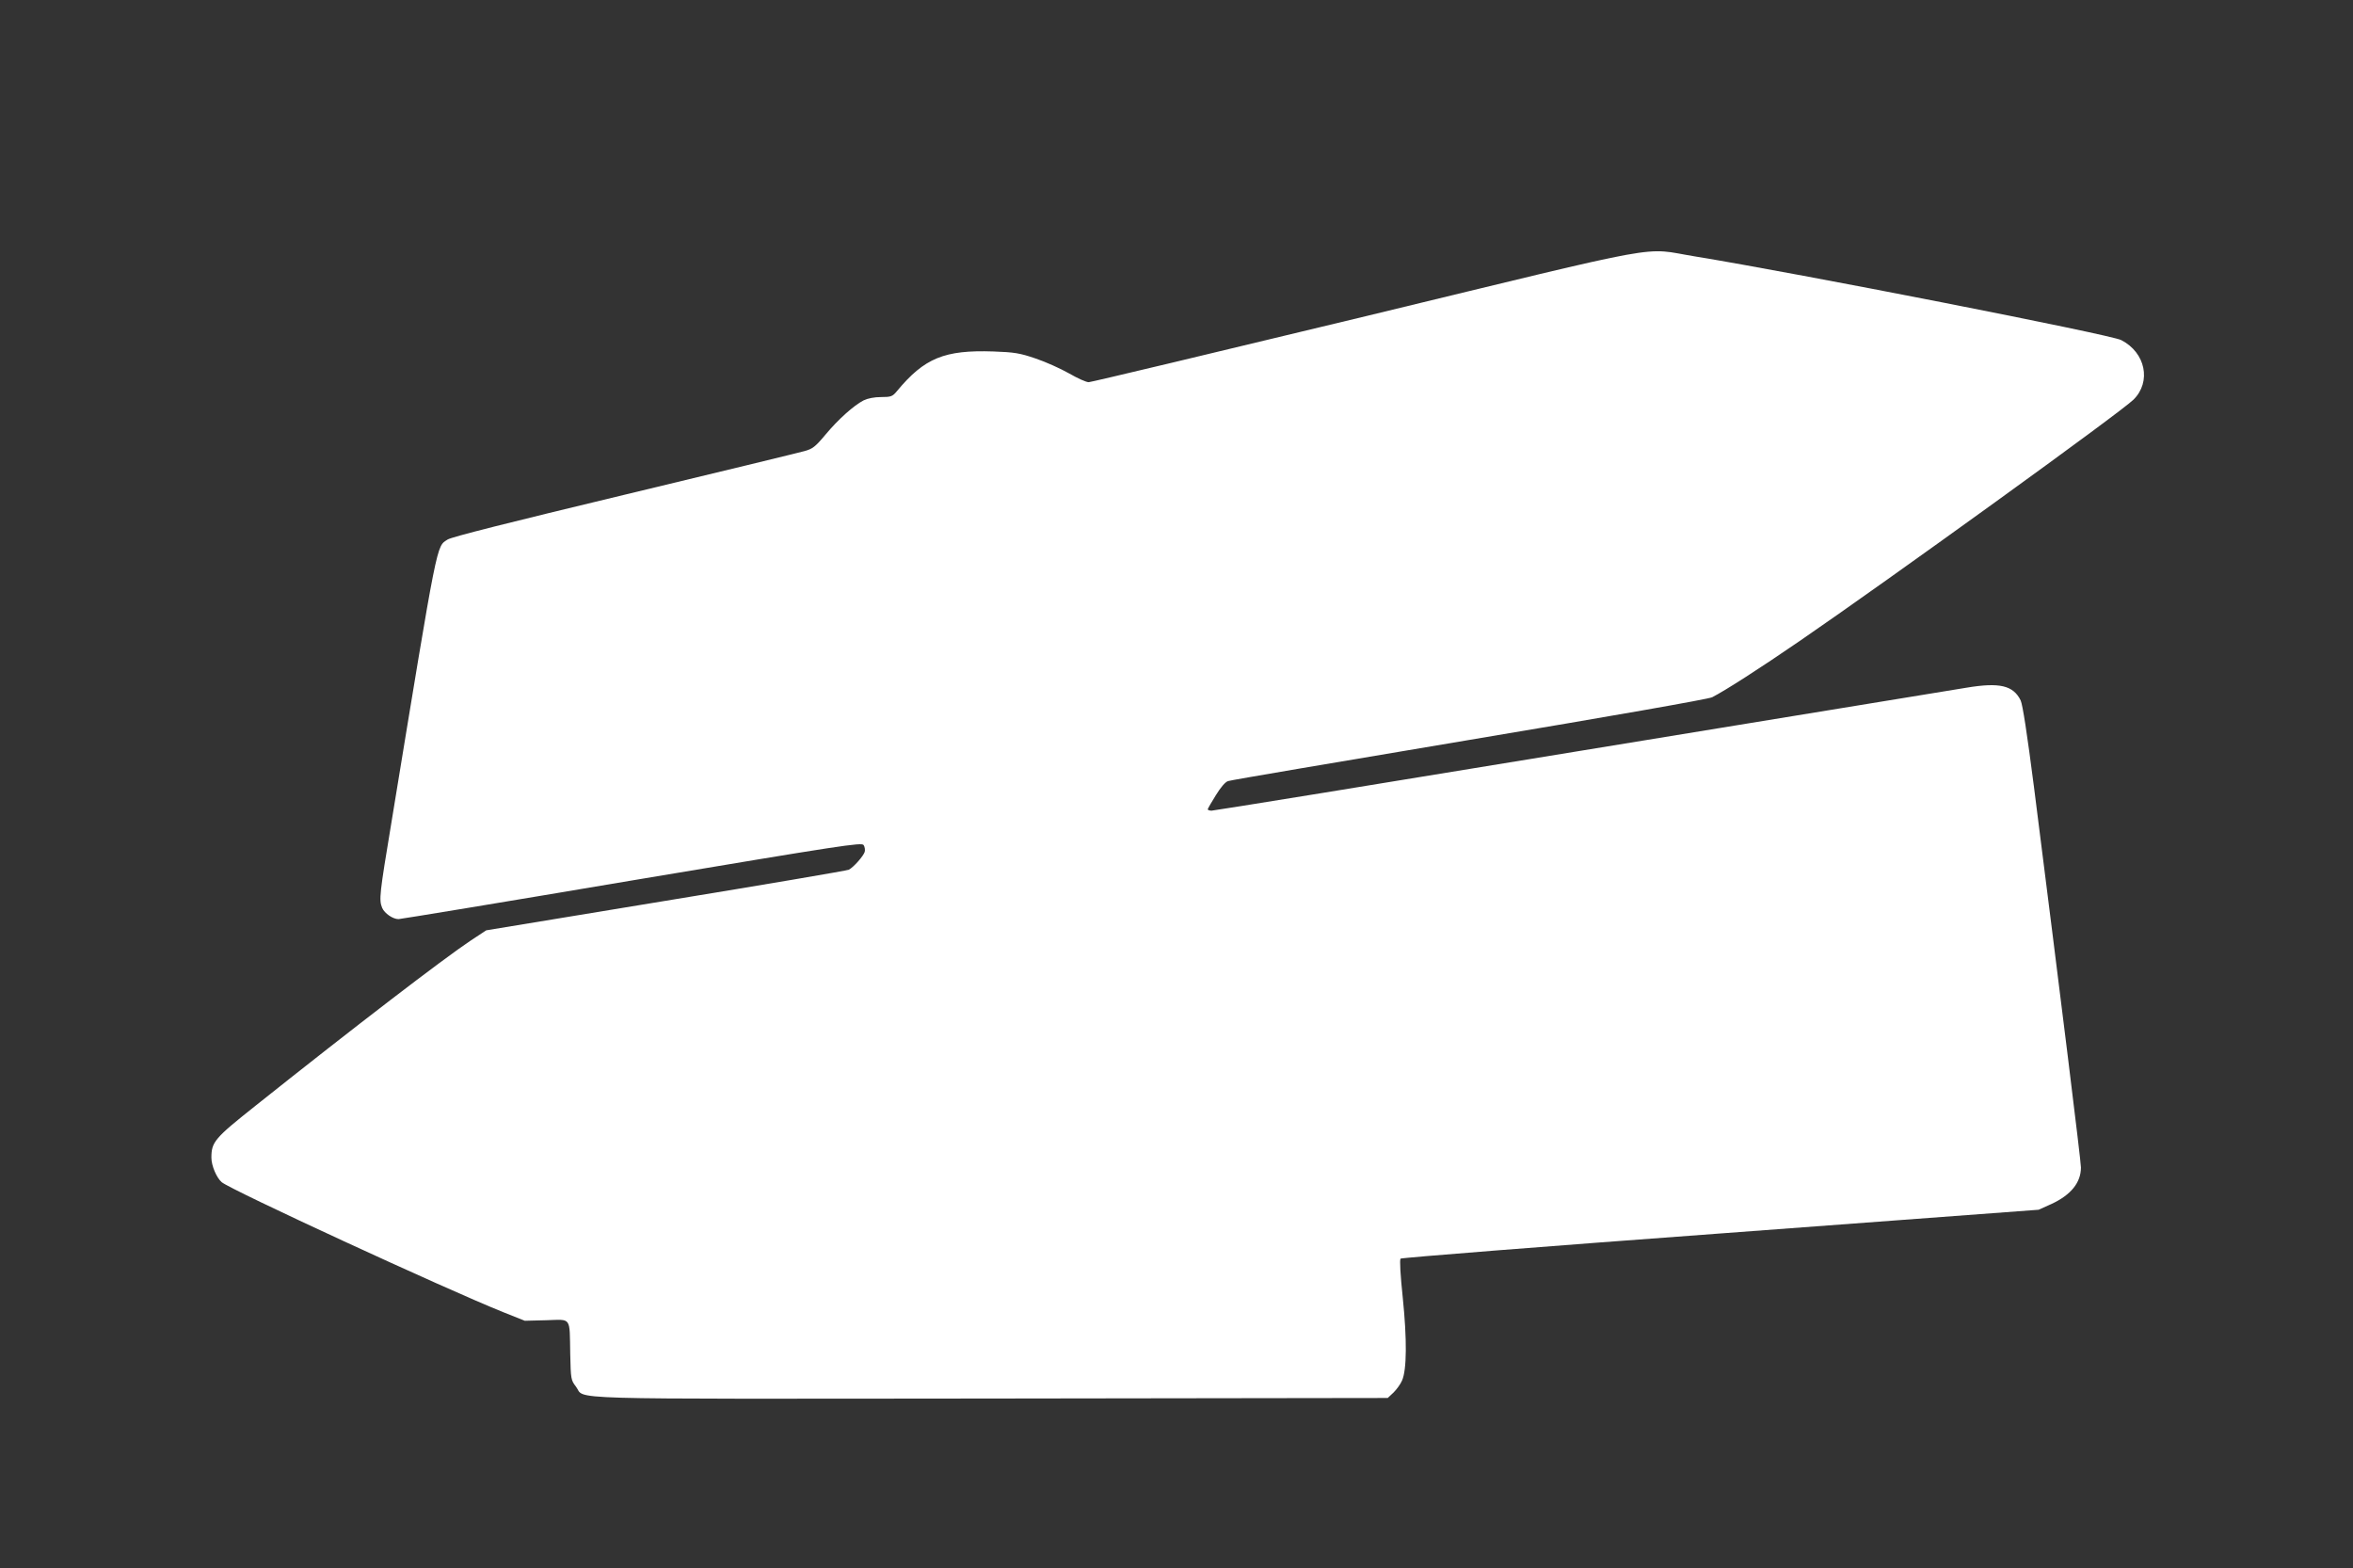 <?xml version="1.0" standalone="no"?>
<!DOCTYPE svg PUBLIC "-//W3C//DTD SVG 20010904//EN"
 "http://www.w3.org/TR/2001/REC-SVG-20010904/DTD/svg10.dtd">
<svg version="1.0" xmlns="http://www.w3.org/2000/svg"
 width="1280pt" height="853pt" viewBox="0 0 1280 853"
 preserveAspectRatio="xMidYMid meet">
<rect x="0" y="0" width="1280" height="853" fill="#333333" stroke="none"/>
<g transform="translate(0,853) scale(0.1,-0.1)"
fill="#ffffff" stroke="none">
<path d="M7430 6810 c-817 -197 -1495 -359 -1507 -359 -13 -1 -61 21 -108 48
-46 26 -128 63 -182 81 -85 29 -115 34 -229 38 -266 9 -375 -35 -525 -216 -24
-29 -32 -32 -86 -32 -37 0 -72 -7 -95 -18 -54 -28 -138 -103 -208 -187 -55
-66 -70 -77 -114 -89 -28 -8 -469 -115 -981 -238 -620 -149 -939 -229 -960
-243 -62 -41 -50 19 -305 -1535 -66 -397 -69 -425 -51 -469 13 -30 58 -61 89
-61 10 0 581 94 1268 210 1152 193 1250 208 1262 193 6 -9 9 -26 6 -37 -7 -23
-60 -83 -86 -97 -9 -5 -457 -81 -995 -169 l-978 -161 -85 -56 c-146 -97 -634
-471 -1166 -895 -227 -180 -244 -200 -244 -286 0 -43 28 -109 56 -133 47 -41
1217 -581 1531 -707 l118 -47 117 3 c139 4 126 22 130 -184 3 -137 4 -142 31
-177 56 -73 -150 -67 2251 -65 l2165 3 32 30 c17 17 38 46 46 65 26 59 27 224
4 449 -13 124 -18 208 -12 214 5 5 788 67 1740 137 l1731 129 71 32 c105 49
159 116 159 198 0 35 -106 891 -255 2066 -38 296 -62 451 -73 475 -40 81 -114
99 -294 69 -68 -11 -1015 -166 -2104 -344 -1090 -179 -1991 -325 -2003 -325
-11 0 -21 3 -21 8 1 4 20 38 44 76 27 44 52 73 67 77 13 5 604 105 1313 224
765 128 1301 222 1320 232 72 37 256 155 476 306 484 332 1745 1243 1816 1313
98 97 66 256 -67 324 -57 30 -1761 364 -2318 455 -297 48 -106 83 -1791 -325z"/>
</g>
</svg>

